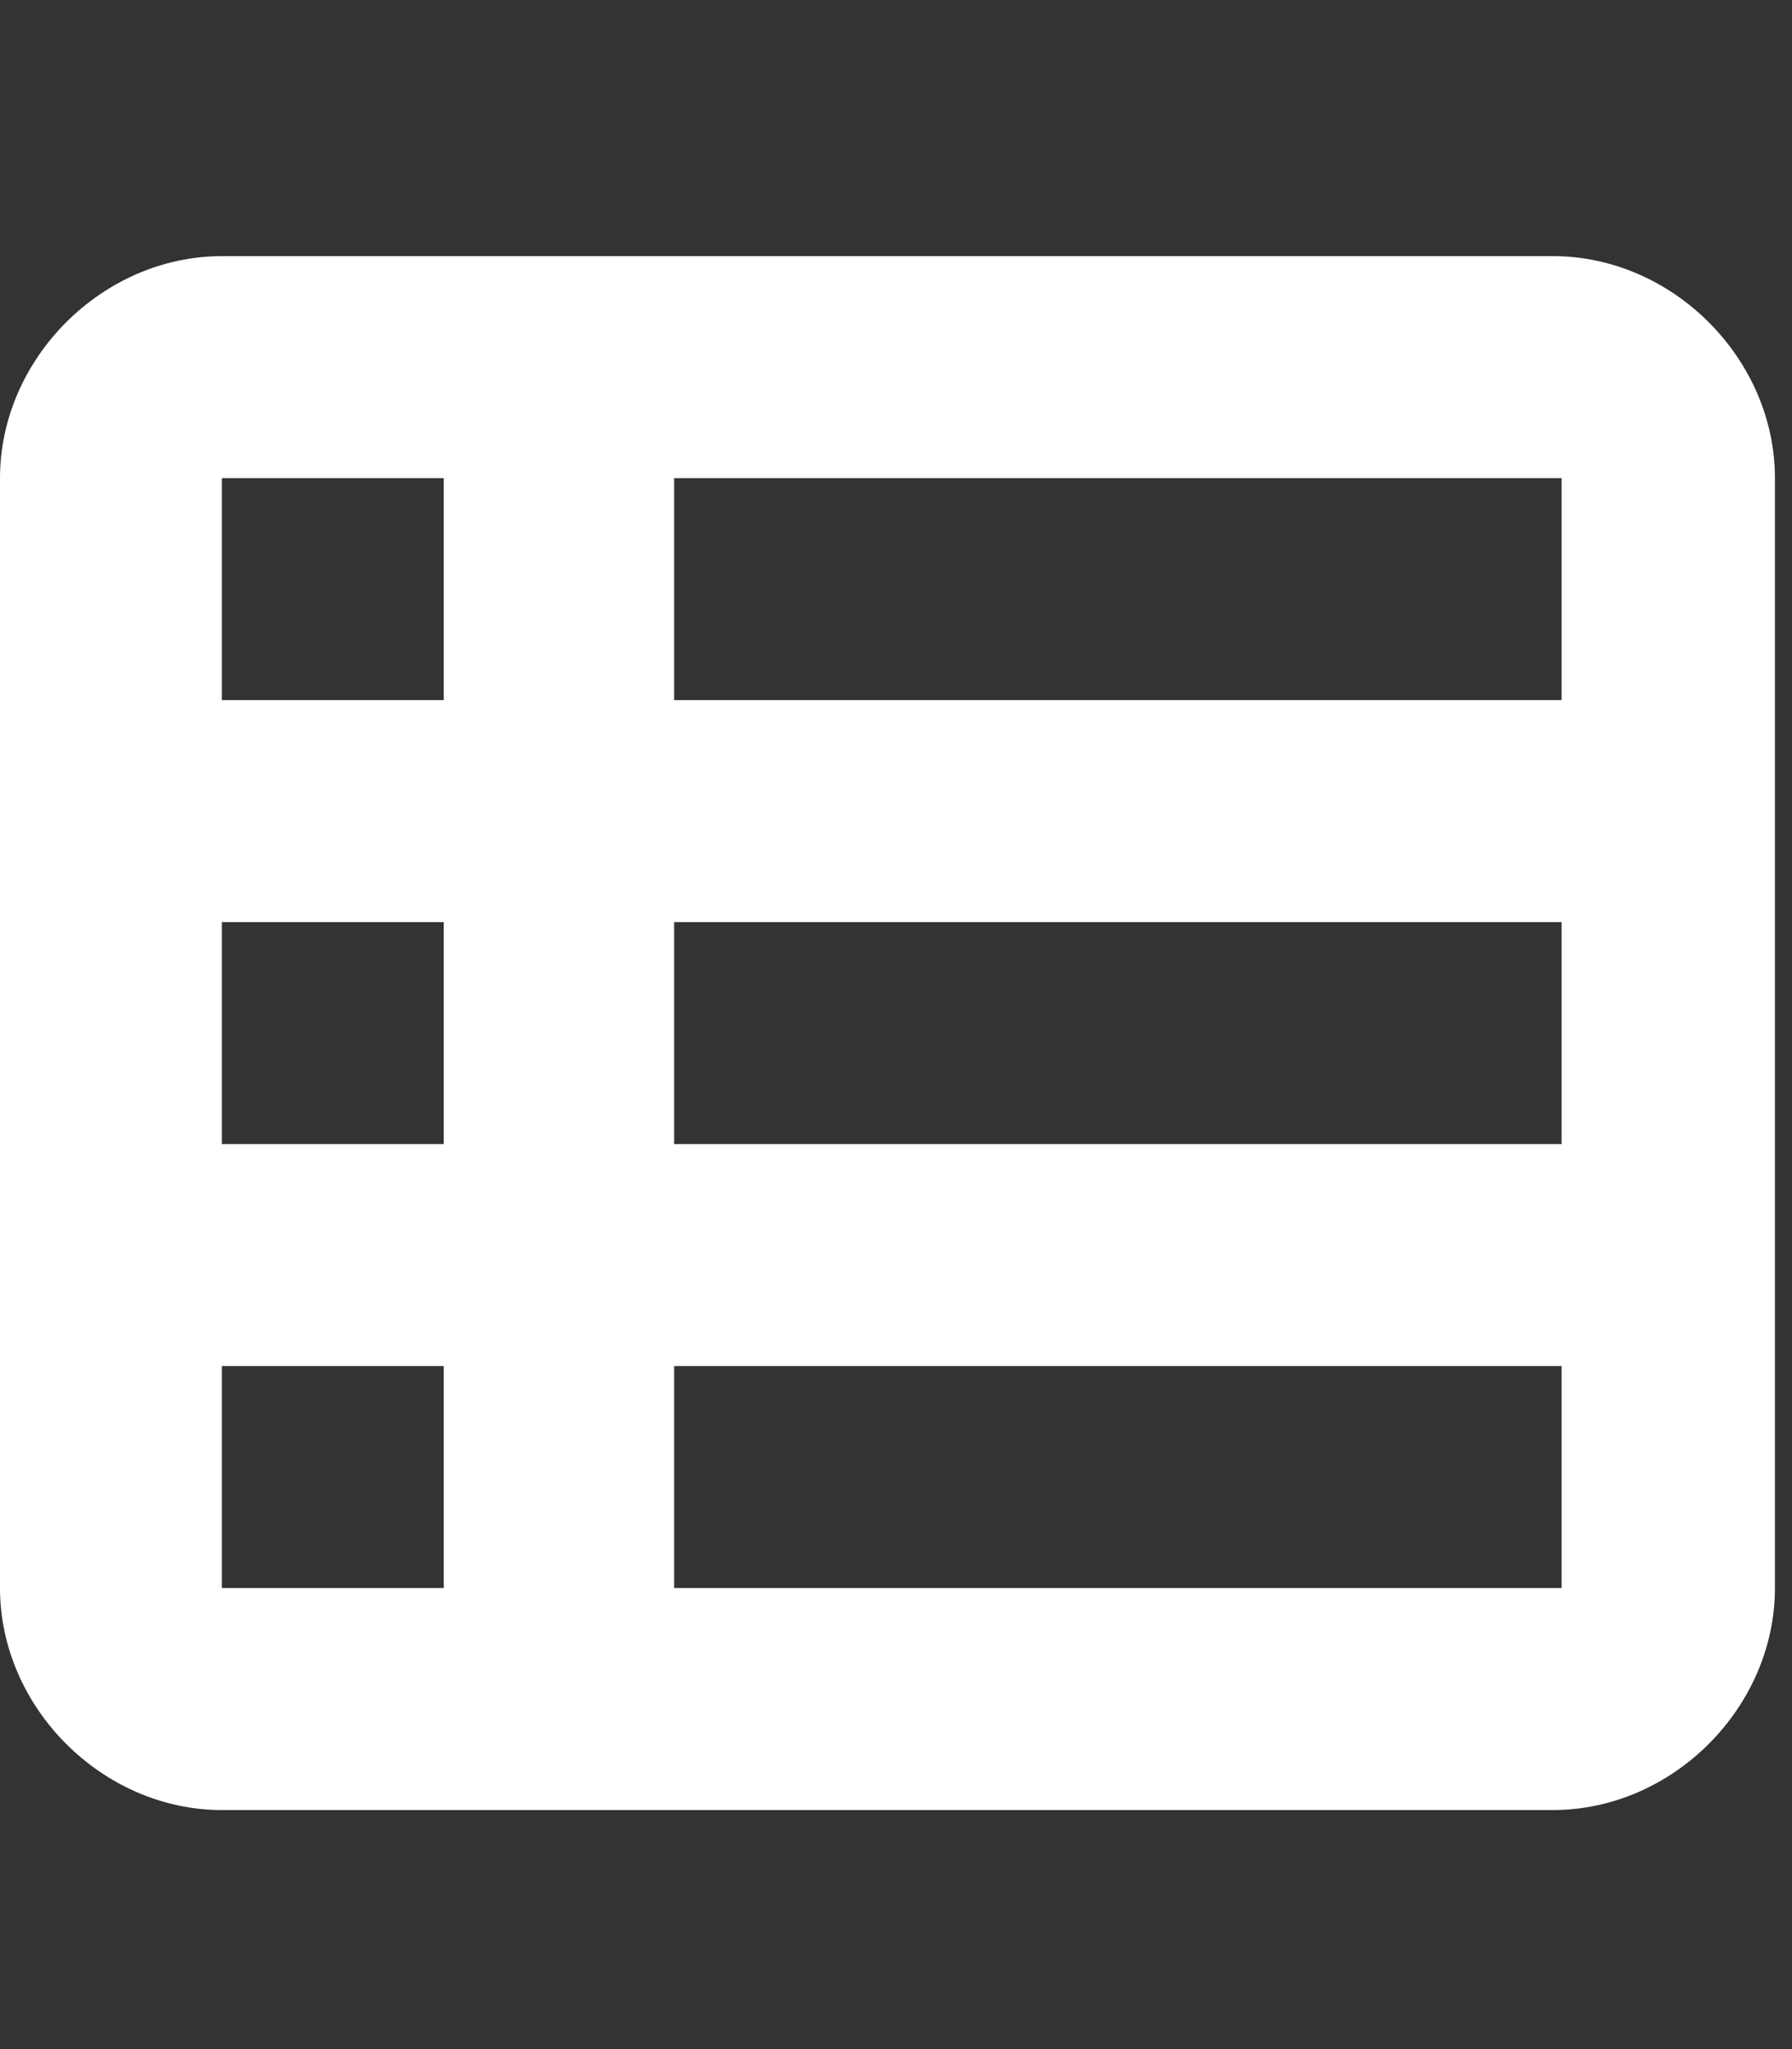 <?xml version="1.0" encoding="UTF-8"?>
<svg xmlns="http://www.w3.org/2000/svg" id="Ebene_1" version="1.1" viewBox="0 0 21 24">
  <rect x="0" y="0" width="21" height="24" fill="#333333" stroke="none"/>
  <defs>
    <style>
      .st0 {
        fill: #ffffff;
      }
    </style>
  </defs>
  <path class="st0" d="M0,5.6C0,4.2,1.2,3,2.6,3h15.6c1.4,0,2.6,1.2,2.6,2.6v13c0,1.4-1.2,2.6-2.6,2.6H2.6c-1.4,0-2.6-1.2-2.6-2.6V5.6ZM2.6,5.6v2.6h2.6v-2.6h-2.6ZM18.3,5.6H7.9v2.6h10.4v-2.6ZM2.6,10.8v2.6h2.6v-2.6h-2.6ZM18.3,10.8H7.9v2.6h10.4v-2.6ZM2.6,16v2.6h2.6v-2.6h-2.6ZM18.3,16H7.9v2.6h10.4v-2.6Z"></path>
</svg>
